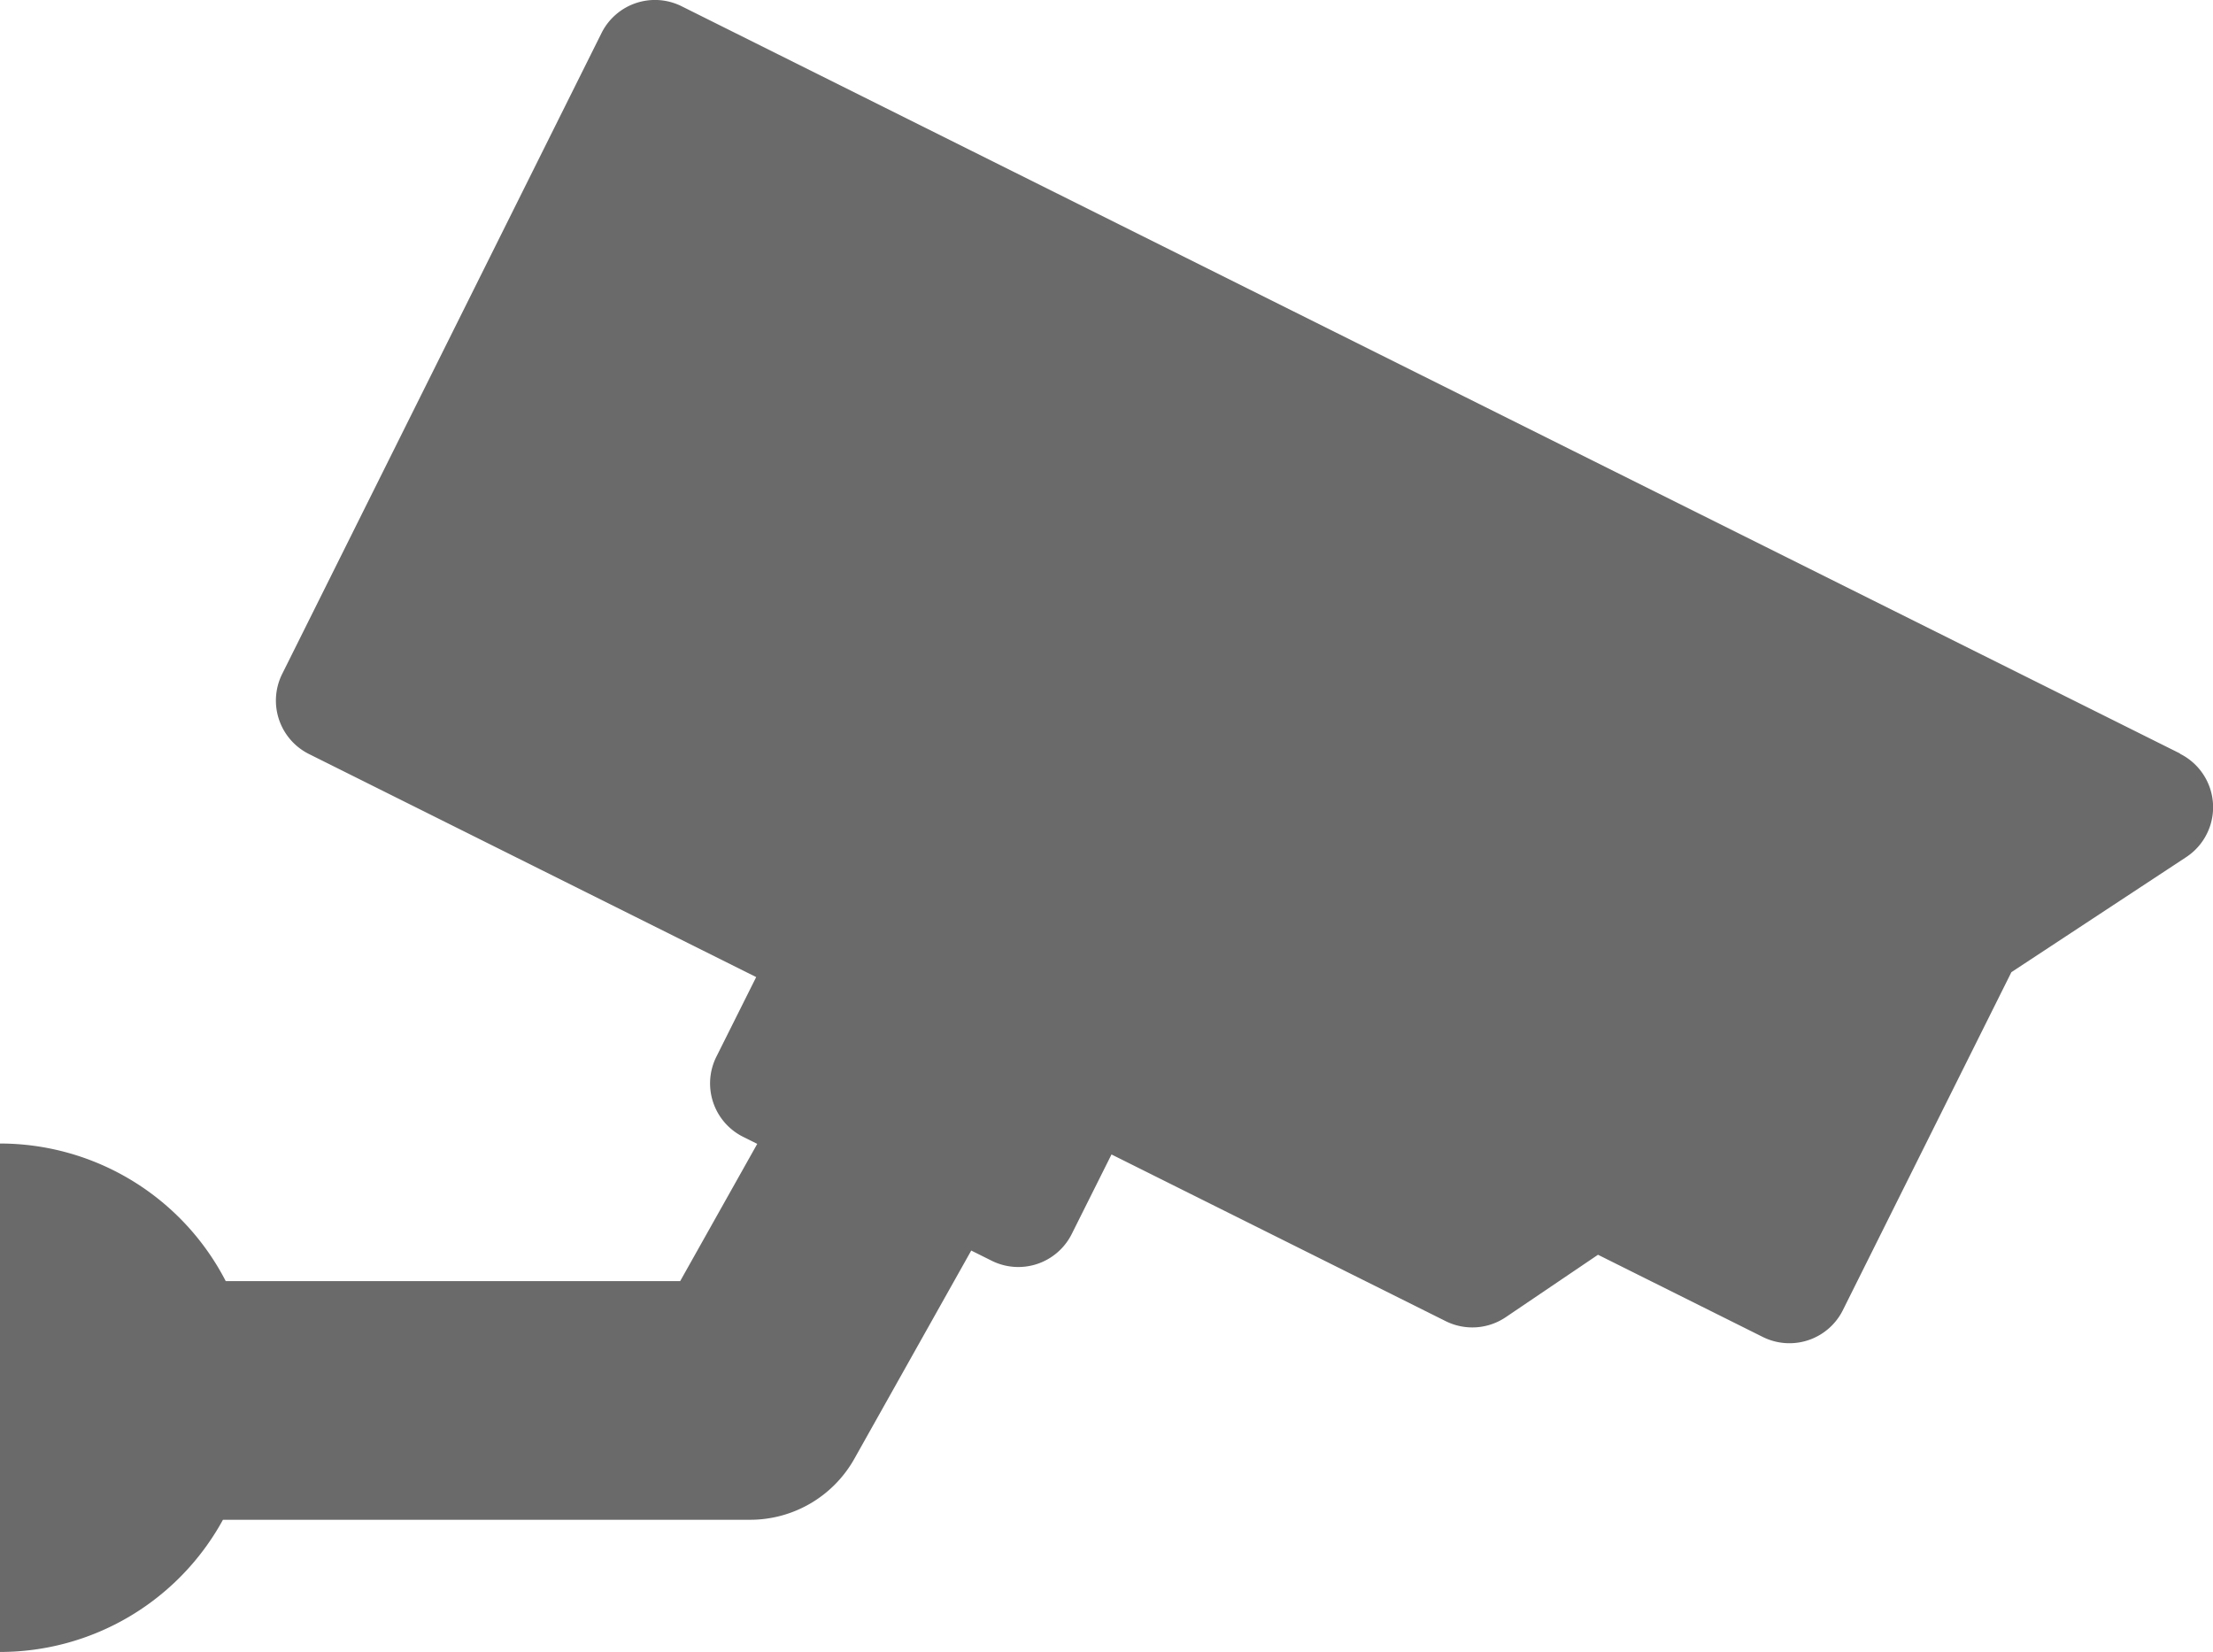 <svg xmlns="http://www.w3.org/2000/svg" width="50" height="37.319" viewBox="0 0 50 37.319">
  <g id="security-camera" transform="translate(0 -50.967)">
    <g id="Group_282" data-name="Group 282" transform="translate(0 50.967)">
      <path id="Path_1163" data-name="Path 1163" d="M49.253,67.988,15.4,51.108a1.349,1.349,0,0,0-1.809.605L6.374,66.195A1.349,1.349,0,0,0,6.979,68l10.106,5.04-.9,1.8a1.349,1.349,0,0,0,.605,1.809l.319.159-1.741,3.1H5.1A5.742,5.742,0,0,0,0,76.8V88.286A5.741,5.741,0,0,0,5.037,85.3H16.95A2.7,2.7,0,0,0,19.3,83.927l2.644-4.709.46.229a1.349,1.349,0,0,0,1.809-.6l.9-1.8,7.551,3.766a1.348,1.348,0,0,0,1.357-.09l2.084-1.41,3.721,1.856a1.349,1.349,0,0,0,1.809-.6l3.81-7.64,3.951-2.6a1.349,1.349,0,0,0-.14-2.333Z" transform="translate(0 -50.967)" fill="#6a6a6a"/>
    </g>
  </g>
</svg>
